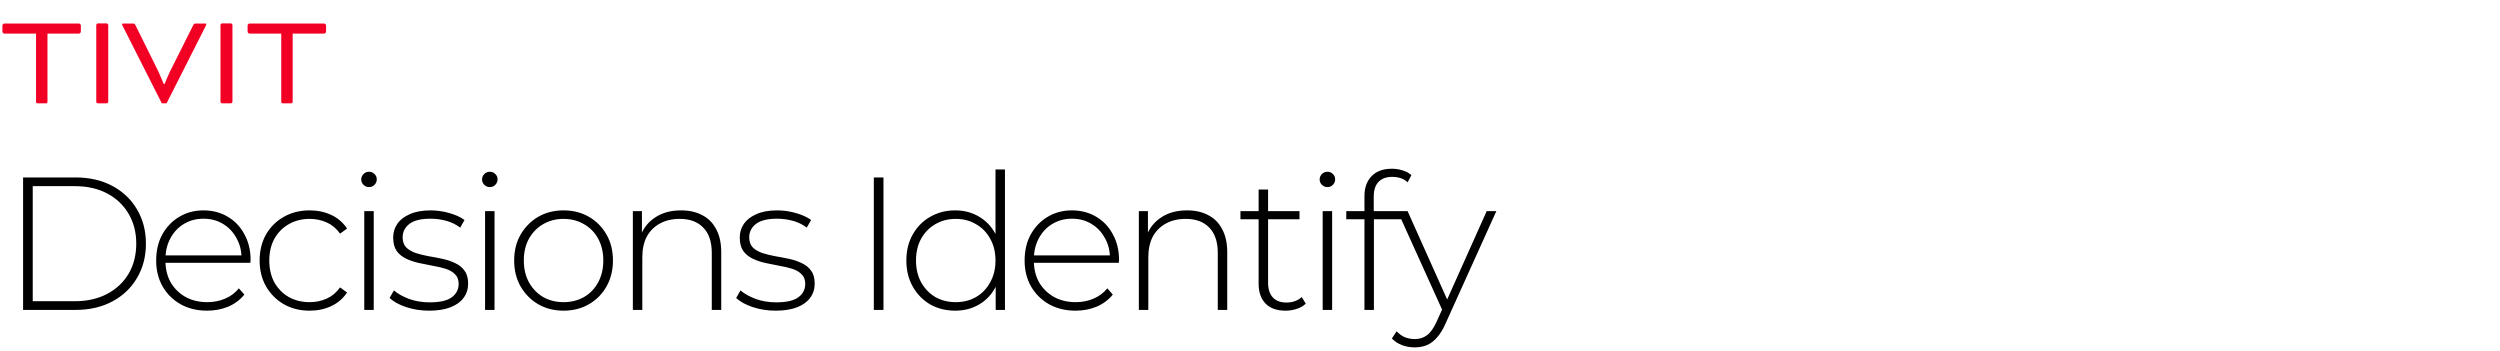 <?xml version="1.0" encoding="UTF-8"?> <svg xmlns="http://www.w3.org/2000/svg" width="242" height="34" viewBox="0 0 242 34" fill="none"><g clip-path="url(#clip0_4488_3206)"><path d="M0.438 3.254H0.412C0.378 3.254 0.339 3.233 0.296 3.19C0.253 3.147 0.232 3.108 0.232 3.074V2.456C0.232 2.422 0.253 2.383 0.296 2.34C0.339 2.297 0.378 2.276 0.412 2.276H7.647C7.681 2.276 7.72 2.297 7.763 2.34C7.806 2.383 7.827 2.422 7.827 2.456V3.074C7.827 3.108 7.806 3.147 7.763 3.19C7.72 3.233 7.681 3.254 7.647 3.254H4.596V9.846C4.596 9.88 4.583 9.918 4.557 9.961C4.54 9.987 4.506 10 4.454 10H3.63C3.579 10 3.545 9.987 3.527 9.961C3.502 9.918 3.489 9.88 3.489 9.846V3.254H0.438ZM10.478 2.43V9.846C10.478 9.888 10.46 9.927 10.426 9.961C10.4 9.987 10.362 10 10.31 10H9.486C9.435 10 9.396 9.987 9.37 9.961C9.336 9.927 9.319 9.888 9.319 9.846V2.43C9.319 2.387 9.336 2.349 9.37 2.314C9.405 2.28 9.443 2.263 9.486 2.263H10.31C10.353 2.263 10.392 2.28 10.426 2.314C10.46 2.349 10.478 2.387 10.478 2.43ZM13.114 2.443L15.328 6.91L15.856 8.133H15.933C16.148 7.601 16.323 7.194 16.461 6.91L18.701 2.443C18.744 2.366 18.778 2.319 18.804 2.302C18.838 2.284 18.894 2.276 18.971 2.276H19.872C19.941 2.276 19.975 2.302 19.975 2.353C19.975 2.362 19.954 2.417 19.911 2.52L16.126 10H15.663L11.878 2.52C11.835 2.417 11.813 2.362 11.813 2.353C11.813 2.302 11.848 2.276 11.916 2.276H12.818H12.946C12.972 2.276 12.998 2.289 13.024 2.314C13.049 2.34 13.079 2.383 13.114 2.443ZM22.502 2.43V9.846C22.502 9.888 22.485 9.927 22.451 9.961C22.425 9.987 22.386 10 22.335 10H21.511C21.459 10 21.421 9.987 21.395 9.961C21.361 9.927 21.344 9.888 21.344 9.846V2.43C21.344 2.387 21.361 2.349 21.395 2.314C21.43 2.28 21.468 2.263 21.511 2.263H22.335C22.378 2.263 22.416 2.28 22.451 2.314C22.485 2.349 22.502 2.387 22.502 2.43ZM24.173 3.254H24.147C24.113 3.254 24.074 3.233 24.031 3.19C23.988 3.147 23.967 3.108 23.967 3.074V2.456C23.967 2.422 23.988 2.383 24.031 2.34C24.074 2.297 24.113 2.276 24.147 2.276H31.382C31.416 2.276 31.455 2.297 31.498 2.34C31.541 2.383 31.562 2.422 31.562 2.456V3.074C31.562 3.108 31.541 3.147 31.498 3.19C31.455 3.233 31.416 3.254 31.382 3.254H28.331V9.846C28.331 9.88 28.318 9.918 28.292 9.961C28.275 9.987 28.241 10 28.189 10H27.366C27.314 10 27.28 9.987 27.262 9.961C27.237 9.918 27.224 9.88 27.224 9.846V3.254H24.173Z" fill="#F20024"></path><path d="M2.235 30V17.176H7.31C8.665 17.176 9.856 17.451 10.882 18C11.908 18.55 12.702 19.307 13.264 20.272C13.838 21.237 14.125 22.342 14.125 23.588C14.125 24.834 13.838 25.939 13.264 26.904C12.702 27.869 11.908 28.626 10.882 29.176C9.856 29.725 8.665 30 7.31 30H2.235ZM3.169 29.157H7.236C8.446 29.157 9.496 28.919 10.387 28.443C11.279 27.966 11.969 27.313 12.458 26.483C12.946 25.64 13.19 24.675 13.19 23.588C13.19 22.501 12.946 21.542 12.458 20.712C11.969 19.869 11.279 19.209 10.387 18.733C9.496 18.257 8.446 18.019 7.236 18.019H3.169V29.157ZM20.045 30.073C19.08 30.073 18.225 29.866 17.48 29.45C16.748 29.035 16.168 28.461 15.74 27.728C15.325 26.995 15.117 26.159 15.117 25.218C15.117 24.266 15.313 23.429 15.703 22.709C16.106 21.976 16.656 21.402 17.352 20.987C18.048 20.571 18.83 20.364 19.697 20.364C20.564 20.364 21.34 20.565 22.024 20.968C22.72 21.371 23.263 21.939 23.654 22.672C24.057 23.393 24.259 24.229 24.259 25.182C24.259 25.218 24.253 25.261 24.241 25.31C24.241 25.347 24.241 25.39 24.241 25.438H15.795V24.724H23.746L23.38 25.072C23.392 24.327 23.233 23.661 22.903 23.075C22.586 22.477 22.152 22.012 21.602 21.683C21.053 21.341 20.418 21.17 19.697 21.17C18.989 21.17 18.354 21.341 17.792 21.683C17.242 22.012 16.809 22.477 16.491 23.075C16.174 23.661 16.015 24.333 16.015 25.09V25.255C16.015 26.037 16.186 26.733 16.528 27.344C16.882 27.942 17.364 28.412 17.975 28.754C18.586 29.084 19.282 29.249 20.064 29.249C20.674 29.249 21.242 29.139 21.767 28.919C22.305 28.699 22.757 28.363 23.123 27.912L23.654 28.516C23.239 29.029 22.714 29.42 22.079 29.689C21.456 29.945 20.778 30.073 20.045 30.073ZM29.969 30.073C29.041 30.073 28.21 29.866 27.477 29.45C26.757 29.035 26.183 28.461 25.755 27.728C25.34 26.995 25.132 26.159 25.132 25.218C25.132 24.266 25.34 23.423 25.755 22.69C26.183 21.957 26.757 21.39 27.477 20.987C28.21 20.571 29.041 20.364 29.969 20.364C30.738 20.364 31.434 20.51 32.057 20.803C32.692 21.096 33.205 21.536 33.596 22.122L32.918 22.617C32.576 22.128 32.149 21.768 31.636 21.536C31.123 21.304 30.567 21.188 29.969 21.188C29.224 21.188 28.552 21.359 27.954 21.701C27.367 22.031 26.903 22.501 26.561 23.112C26.232 23.71 26.067 24.412 26.067 25.218C26.067 26.025 26.232 26.733 26.561 27.344C26.903 27.942 27.367 28.412 27.954 28.754C28.552 29.084 29.224 29.249 29.969 29.249C30.567 29.249 31.123 29.133 31.636 28.901C32.149 28.669 32.576 28.308 32.918 27.82L33.596 28.315C33.205 28.901 32.692 29.34 32.057 29.634C31.434 29.927 30.738 30.073 29.969 30.073ZM35.261 30V20.437H36.177V30H35.261ZM35.719 18.11C35.512 18.11 35.335 18.037 35.188 17.89C35.042 17.744 34.968 17.573 34.968 17.378C34.968 17.17 35.042 16.993 35.188 16.846C35.335 16.7 35.512 16.626 35.719 16.626C35.939 16.626 36.116 16.7 36.251 16.846C36.397 16.981 36.471 17.152 36.471 17.359C36.471 17.567 36.397 17.744 36.251 17.89C36.116 18.037 35.939 18.11 35.719 18.11ZM41.541 30.073C40.747 30.073 40.002 29.957 39.305 29.725C38.621 29.493 38.09 29.2 37.712 28.846L38.133 28.113C38.499 28.431 38.988 28.705 39.599 28.937C40.209 29.157 40.869 29.267 41.577 29.267C42.579 29.267 43.299 29.102 43.739 28.773C44.178 28.443 44.398 28.009 44.398 27.472C44.398 27.081 44.282 26.776 44.05 26.556C43.831 26.324 43.531 26.147 43.153 26.025C42.774 25.902 42.359 25.805 41.907 25.731C41.455 25.646 41.003 25.554 40.551 25.457C40.099 25.359 39.684 25.218 39.305 25.035C38.927 24.852 38.621 24.602 38.389 24.284C38.17 23.954 38.06 23.521 38.06 22.983C38.06 22.495 38.194 22.055 38.463 21.664C38.731 21.274 39.134 20.962 39.672 20.73C40.209 20.486 40.881 20.364 41.687 20.364C42.285 20.364 42.884 20.449 43.482 20.62C44.093 20.791 44.588 21.017 44.966 21.298L44.545 22.031C44.142 21.726 43.69 21.506 43.189 21.371C42.688 21.237 42.182 21.17 41.669 21.17C40.74 21.17 40.056 21.341 39.617 21.683C39.189 22.025 38.976 22.452 38.976 22.965C38.976 23.368 39.086 23.692 39.305 23.936C39.538 24.168 39.843 24.351 40.221 24.486C40.6 24.608 41.015 24.712 41.467 24.797C41.919 24.87 42.371 24.956 42.823 25.054C43.275 25.151 43.69 25.292 44.069 25.475C44.447 25.646 44.746 25.89 44.966 26.208C45.198 26.513 45.314 26.928 45.314 27.453C45.314 27.979 45.168 28.437 44.875 28.828C44.594 29.218 44.172 29.524 43.611 29.744C43.049 29.963 42.359 30.073 41.541 30.073ZM46.955 30V20.437H47.871V30H46.955ZM47.413 18.11C47.205 18.11 47.028 18.037 46.881 17.89C46.735 17.744 46.662 17.573 46.662 17.378C46.662 17.17 46.735 16.993 46.881 16.846C47.028 16.7 47.205 16.626 47.413 16.626C47.633 16.626 47.81 16.7 47.944 16.846C48.091 16.981 48.164 17.152 48.164 17.359C48.164 17.567 48.091 17.744 47.944 17.89C47.81 18.037 47.633 18.11 47.413 18.11ZM54.553 30.073C53.637 30.073 52.819 29.866 52.098 29.45C51.39 29.035 50.822 28.461 50.394 27.728C49.979 26.995 49.771 26.159 49.771 25.218C49.771 24.266 49.979 23.429 50.394 22.709C50.822 21.976 51.39 21.402 52.098 20.987C52.819 20.571 53.637 20.364 54.553 20.364C55.469 20.364 56.287 20.571 57.008 20.987C57.728 21.402 58.296 21.976 58.711 22.709C59.127 23.429 59.334 24.266 59.334 25.218C59.334 26.159 59.127 26.995 58.711 27.728C58.296 28.461 57.728 29.035 57.008 29.45C56.287 29.866 55.469 30.073 54.553 30.073ZM54.553 29.249C55.286 29.249 55.945 29.084 56.531 28.754C57.118 28.412 57.576 27.936 57.905 27.325C58.235 26.715 58.4 26.012 58.4 25.218C58.4 24.412 58.235 23.71 57.905 23.112C57.576 22.501 57.118 22.031 56.531 21.701C55.945 21.359 55.286 21.188 54.553 21.188C53.82 21.188 53.16 21.359 52.574 21.701C52 22.031 51.542 22.501 51.2 23.112C50.87 23.71 50.706 24.412 50.706 25.218C50.706 26.012 50.87 26.715 51.2 27.325C51.542 27.936 52 28.412 52.574 28.754C53.16 29.084 53.82 29.249 54.553 29.249ZM65.932 20.364C66.713 20.364 67.391 20.516 67.965 20.822C68.551 21.115 69.003 21.567 69.321 22.177C69.651 22.776 69.816 23.521 69.816 24.412V30H68.9V24.486C68.9 23.411 68.625 22.593 68.075 22.031C67.538 21.469 66.781 21.188 65.803 21.188C65.058 21.188 64.411 21.341 63.861 21.646C63.312 21.951 62.891 22.379 62.597 22.928C62.316 23.478 62.176 24.138 62.176 24.907V30H61.26V20.437H62.139V23.093L62.011 22.8C62.304 22.043 62.787 21.451 63.459 21.023C64.13 20.584 64.955 20.364 65.932 20.364ZM75.089 30.073C74.295 30.073 73.55 29.957 72.854 29.725C72.17 29.493 71.639 29.2 71.26 28.846L71.681 28.113C72.048 28.431 72.536 28.705 73.147 28.937C73.758 29.157 74.417 29.267 75.126 29.267C76.127 29.267 76.848 29.102 77.287 28.773C77.727 28.443 77.947 28.009 77.947 27.472C77.947 27.081 77.831 26.776 77.599 26.556C77.379 26.324 77.08 26.147 76.701 26.025C76.323 25.902 75.907 25.805 75.455 25.731C75.004 25.646 74.552 25.554 74.1 25.457C73.648 25.359 73.233 25.218 72.854 25.035C72.475 24.852 72.17 24.602 71.938 24.284C71.718 23.954 71.608 23.521 71.608 22.983C71.608 22.495 71.743 22.055 72.011 21.664C72.28 21.274 72.683 20.962 73.22 20.73C73.758 20.486 74.429 20.364 75.236 20.364C75.834 20.364 76.432 20.449 77.031 20.62C77.641 20.791 78.136 21.017 78.515 21.298L78.093 22.031C77.69 21.726 77.239 21.506 76.738 21.371C76.237 21.237 75.73 21.17 75.217 21.17C74.289 21.17 73.605 21.341 73.165 21.683C72.738 22.025 72.524 22.452 72.524 22.965C72.524 23.368 72.634 23.692 72.854 23.936C73.086 24.168 73.391 24.351 73.77 24.486C74.148 24.608 74.564 24.712 75.016 24.797C75.468 24.87 75.919 24.956 76.371 25.054C76.823 25.151 77.239 25.292 77.617 25.475C77.996 25.646 78.295 25.89 78.515 26.208C78.747 26.513 78.863 26.928 78.863 27.453C78.863 27.979 78.716 28.437 78.423 28.828C78.142 29.218 77.721 29.524 77.159 29.744C76.597 29.963 75.907 30.073 75.089 30.073ZM84.586 30V17.176H85.52V30H84.586ZM92.462 30.073C91.57 30.073 90.764 29.872 90.043 29.469C89.335 29.053 88.773 28.479 88.358 27.747C87.943 27.014 87.735 26.171 87.735 25.218C87.735 24.254 87.943 23.411 88.358 22.69C88.773 21.957 89.335 21.39 90.043 20.987C90.764 20.571 91.57 20.364 92.462 20.364C93.305 20.364 94.062 20.559 94.733 20.95C95.417 21.341 95.955 21.896 96.346 22.617C96.749 23.338 96.95 24.205 96.95 25.218C96.95 26.208 96.755 27.069 96.364 27.802C95.973 28.534 95.436 29.096 94.752 29.487C94.08 29.878 93.317 30.073 92.462 30.073ZM92.517 29.249C93.249 29.249 93.903 29.084 94.477 28.754C95.063 28.412 95.521 27.936 95.851 27.325C96.193 26.715 96.364 26.012 96.364 25.218C96.364 24.412 96.193 23.71 95.851 23.112C95.521 22.501 95.063 22.031 94.477 21.701C93.903 21.359 93.249 21.188 92.517 21.188C91.784 21.188 91.124 21.359 90.538 21.701C89.964 22.031 89.506 22.501 89.164 23.112C88.834 23.71 88.669 24.412 88.669 25.218C88.669 26.012 88.834 26.715 89.164 27.325C89.506 27.936 89.964 28.412 90.538 28.754C91.124 29.084 91.784 29.249 92.517 29.249ZM96.382 30V26.867L96.547 25.2L96.364 23.533V16.407H97.28V30H96.382ZM104.11 30.073C103.145 30.073 102.29 29.866 101.545 29.45C100.812 29.035 100.232 28.461 99.805 27.728C99.389 26.995 99.182 26.159 99.182 25.218C99.182 24.266 99.377 23.429 99.768 22.709C100.171 21.976 100.72 21.402 101.417 20.987C102.113 20.571 102.894 20.364 103.762 20.364C104.629 20.364 105.404 20.565 106.088 20.968C106.784 21.371 107.328 21.939 107.719 22.672C108.122 23.393 108.323 24.229 108.323 25.182C108.323 25.218 108.317 25.261 108.305 25.31C108.305 25.347 108.305 25.39 108.305 25.438H99.859V24.724H107.81L107.444 25.072C107.456 24.327 107.297 23.661 106.968 23.075C106.65 22.477 106.216 22.012 105.667 21.683C105.117 21.341 104.482 21.17 103.762 21.17C103.053 21.17 102.418 21.341 101.856 21.683C101.307 22.012 100.873 22.477 100.556 23.075C100.238 23.661 100.079 24.333 100.079 25.09V25.255C100.079 26.037 100.25 26.733 100.592 27.344C100.946 27.942 101.429 28.412 102.04 28.754C102.65 29.084 103.346 29.249 104.128 29.249C104.739 29.249 105.307 29.139 105.832 28.919C106.369 28.699 106.821 28.363 107.187 27.912L107.719 28.516C107.303 29.029 106.778 29.42 106.143 29.689C105.52 29.945 104.842 30.073 104.11 30.073ZM114.913 20.364C115.694 20.364 116.372 20.516 116.946 20.822C117.532 21.115 117.984 21.567 118.302 22.177C118.632 22.776 118.796 23.521 118.796 24.412V30H117.88V24.486C117.88 23.411 117.606 22.593 117.056 22.031C116.519 21.469 115.761 21.188 114.784 21.188C114.039 21.188 113.392 21.341 112.842 21.646C112.293 21.951 111.872 22.379 111.578 22.928C111.297 23.478 111.157 24.138 111.157 24.907V30H110.241V20.437H111.12V23.093L110.992 22.8C111.285 22.043 111.768 21.451 112.439 21.023C113.111 20.584 113.936 20.364 114.913 20.364ZM124.436 30.073C123.594 30.073 122.946 29.841 122.494 29.377C122.055 28.913 121.835 28.278 121.835 27.472V18.349H122.751V27.38C122.751 27.991 122.904 28.461 123.209 28.791C123.514 29.121 123.954 29.285 124.528 29.285C125.126 29.285 125.621 29.108 126.012 28.754L126.397 29.395C126.152 29.628 125.853 29.799 125.499 29.908C125.157 30.018 124.803 30.073 124.436 30.073ZM120.076 21.225V20.437H125.792V21.225H120.076ZM128.035 30V20.437H128.951V30H128.035ZM128.493 18.11C128.285 18.11 128.108 18.037 127.962 17.89C127.815 17.744 127.742 17.573 127.742 17.378C127.742 17.17 127.815 16.993 127.962 16.846C128.108 16.7 128.285 16.626 128.493 16.626C128.713 16.626 128.89 16.7 129.024 16.846C129.171 16.981 129.244 17.152 129.244 17.359C129.244 17.567 129.171 17.744 129.024 17.89C128.89 18.037 128.713 18.11 128.493 18.11ZM132.079 30V18.971C132.079 18.177 132.305 17.542 132.757 17.066C133.221 16.578 133.881 16.333 134.735 16.333C135.09 16.333 135.438 16.388 135.78 16.498C136.122 16.596 136.403 16.748 136.622 16.956L136.256 17.652C136.073 17.469 135.853 17.335 135.596 17.249C135.34 17.164 135.065 17.121 134.772 17.121C134.186 17.121 133.74 17.286 133.435 17.616C133.129 17.933 132.977 18.41 132.977 19.045V20.657L132.995 21.096V30H132.079ZM130.32 21.225V20.437H136.036V21.225H130.32ZM136.95 33.627C136.51 33.627 136.095 33.554 135.704 33.407C135.326 33.261 135.002 33.047 134.733 32.766L135.191 32.07C135.436 32.327 135.698 32.516 135.979 32.638C136.272 32.76 136.602 32.821 136.968 32.821C137.408 32.821 137.793 32.699 138.123 32.455C138.465 32.211 138.782 31.765 139.075 31.117L139.735 29.652L139.863 29.487L143.912 20.437H144.846L139.936 31.301C139.68 31.887 139.399 32.345 139.094 32.675C138.8 33.017 138.477 33.261 138.123 33.407C137.768 33.554 137.378 33.627 136.95 33.627ZM139.716 30.238L135.283 20.437H136.254L140.284 29.432L139.716 30.238Z" fill="black"></path></g><defs><clipPath id="clip0_4488_3206"><rect width="242" height="34" fill="white"></rect></clipPath></defs></svg> 